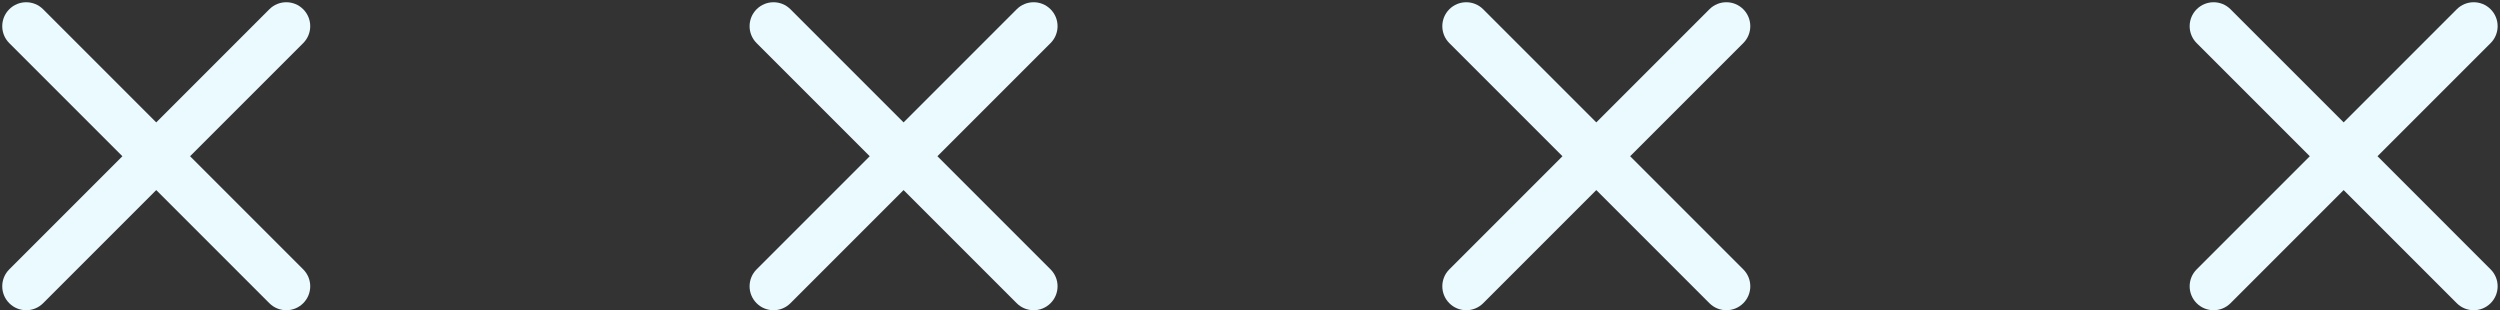 <?xml version="1.0" encoding="UTF-8" standalone="no"?><svg xmlns="http://www.w3.org/2000/svg" xmlns:xlink="http://www.w3.org/1999/xlink" fill="#ebfafe" height="41.4" preserveAspectRatio="xMidYMid meet" version="1" viewBox="-0.3 -0.3 333.8 41.4" width="333.8" zoomAndPan="magnify"><rect x="-0.3" y="-0.3" width="333.8" height="41.4" fill="#333333" stroke="none"/><g id="change1_1"><path d="M25.08,20.56L40.185,5.455c1.248-1.248,1.248-3.272,0-4.52c-1.248-1.248-3.271-1.248-4.52,0L20.56,16.041 L5.456,0.936c-1.248-1.247-3.271-1.248-4.52,0c-1.248,1.248-1.248,3.272,0,4.52l15.105,15.105L0.936,35.666 c-1.248,1.248-1.248,3.271,0,4.519c0.624,0.624,1.442,0.936,2.26,0.936s1.636-0.312,2.26-0.936l15.105-15.105 l15.105,15.105c0.624,0.624,1.442,0.936,2.26,0.936c0.818,0,1.636-0.312,2.26-0.936 c1.248-1.248,1.248-3.271,0-4.519L25.08,20.56z" fill="inherit"/></g><g id="change1_2"><path d="M124.865,20.56l15.105-15.105c1.248-1.248,1.248-3.272,0-4.52c-1.248-1.248-3.271-1.248-4.52,0 L120.346,16.041L105.241,0.936c-1.248-1.247-3.271-1.248-4.52,0c-1.248,1.248-1.248,3.272,0,4.52l15.105,15.105 l-15.105,15.105c-1.248,1.248-1.248,3.271,0,4.519c0.624,0.624,1.442,0.936,2.26,0.936s1.636-0.312,2.26-0.936 l15.105-15.105l15.105,15.105c0.624,0.624,1.442,0.936,2.26,0.936c0.818,0,1.636-0.312,2.26-0.936 c1.248-1.248,1.248-3.271,0-4.519L124.865,20.56z" fill="inherit"/></g><g id="change1_3"><path d="M217.358,20.56L232.463,5.455c1.248-1.248,1.248-3.272,0-4.52c-1.248-1.248-3.271-1.248-4.52,0 l-15.105,15.105L197.734,0.936c-1.248-1.247-3.271-1.248-4.52,0c-1.248,1.248-1.248,3.272,0,4.52l15.105,15.105 l-15.105,15.105c-1.248,1.248-1.248,3.271,0,4.519c0.624,0.624,1.442,0.936,2.26,0.936s1.636-0.312,2.26-0.936 l15.105-15.105l15.105,15.105c0.624,0.624,1.442,0.936,2.26,0.936c0.818,0,1.636-0.312,2.26-0.936 c1.248-1.248,1.248-3.271,0-4.519L217.358,20.56z" fill="inherit"/></g><g id="change1_4"><path d="M317.144,20.56l15.105-15.105c1.248-1.248,1.248-3.272,0-4.52c-1.248-1.248-3.271-1.248-4.52,0 l-15.105,15.105L297.519,0.936c-1.248-1.247-3.271-1.248-4.52,0c-1.248,1.248-1.248,3.272,0,4.52l15.105,15.105 l-15.105,15.105c-1.248,1.248-1.248,3.271,0,4.519c0.624,0.624,1.442,0.936,2.26,0.936s1.636-0.312,2.26-0.936 l15.105-15.105l15.105,15.105c0.624,0.624,1.442,0.936,2.26,0.936c0.818,0,1.636-0.312,2.26-0.936 c1.248-1.248,1.248-3.271,0-4.519L317.144,20.56z" fill="inherit"/></g></svg>